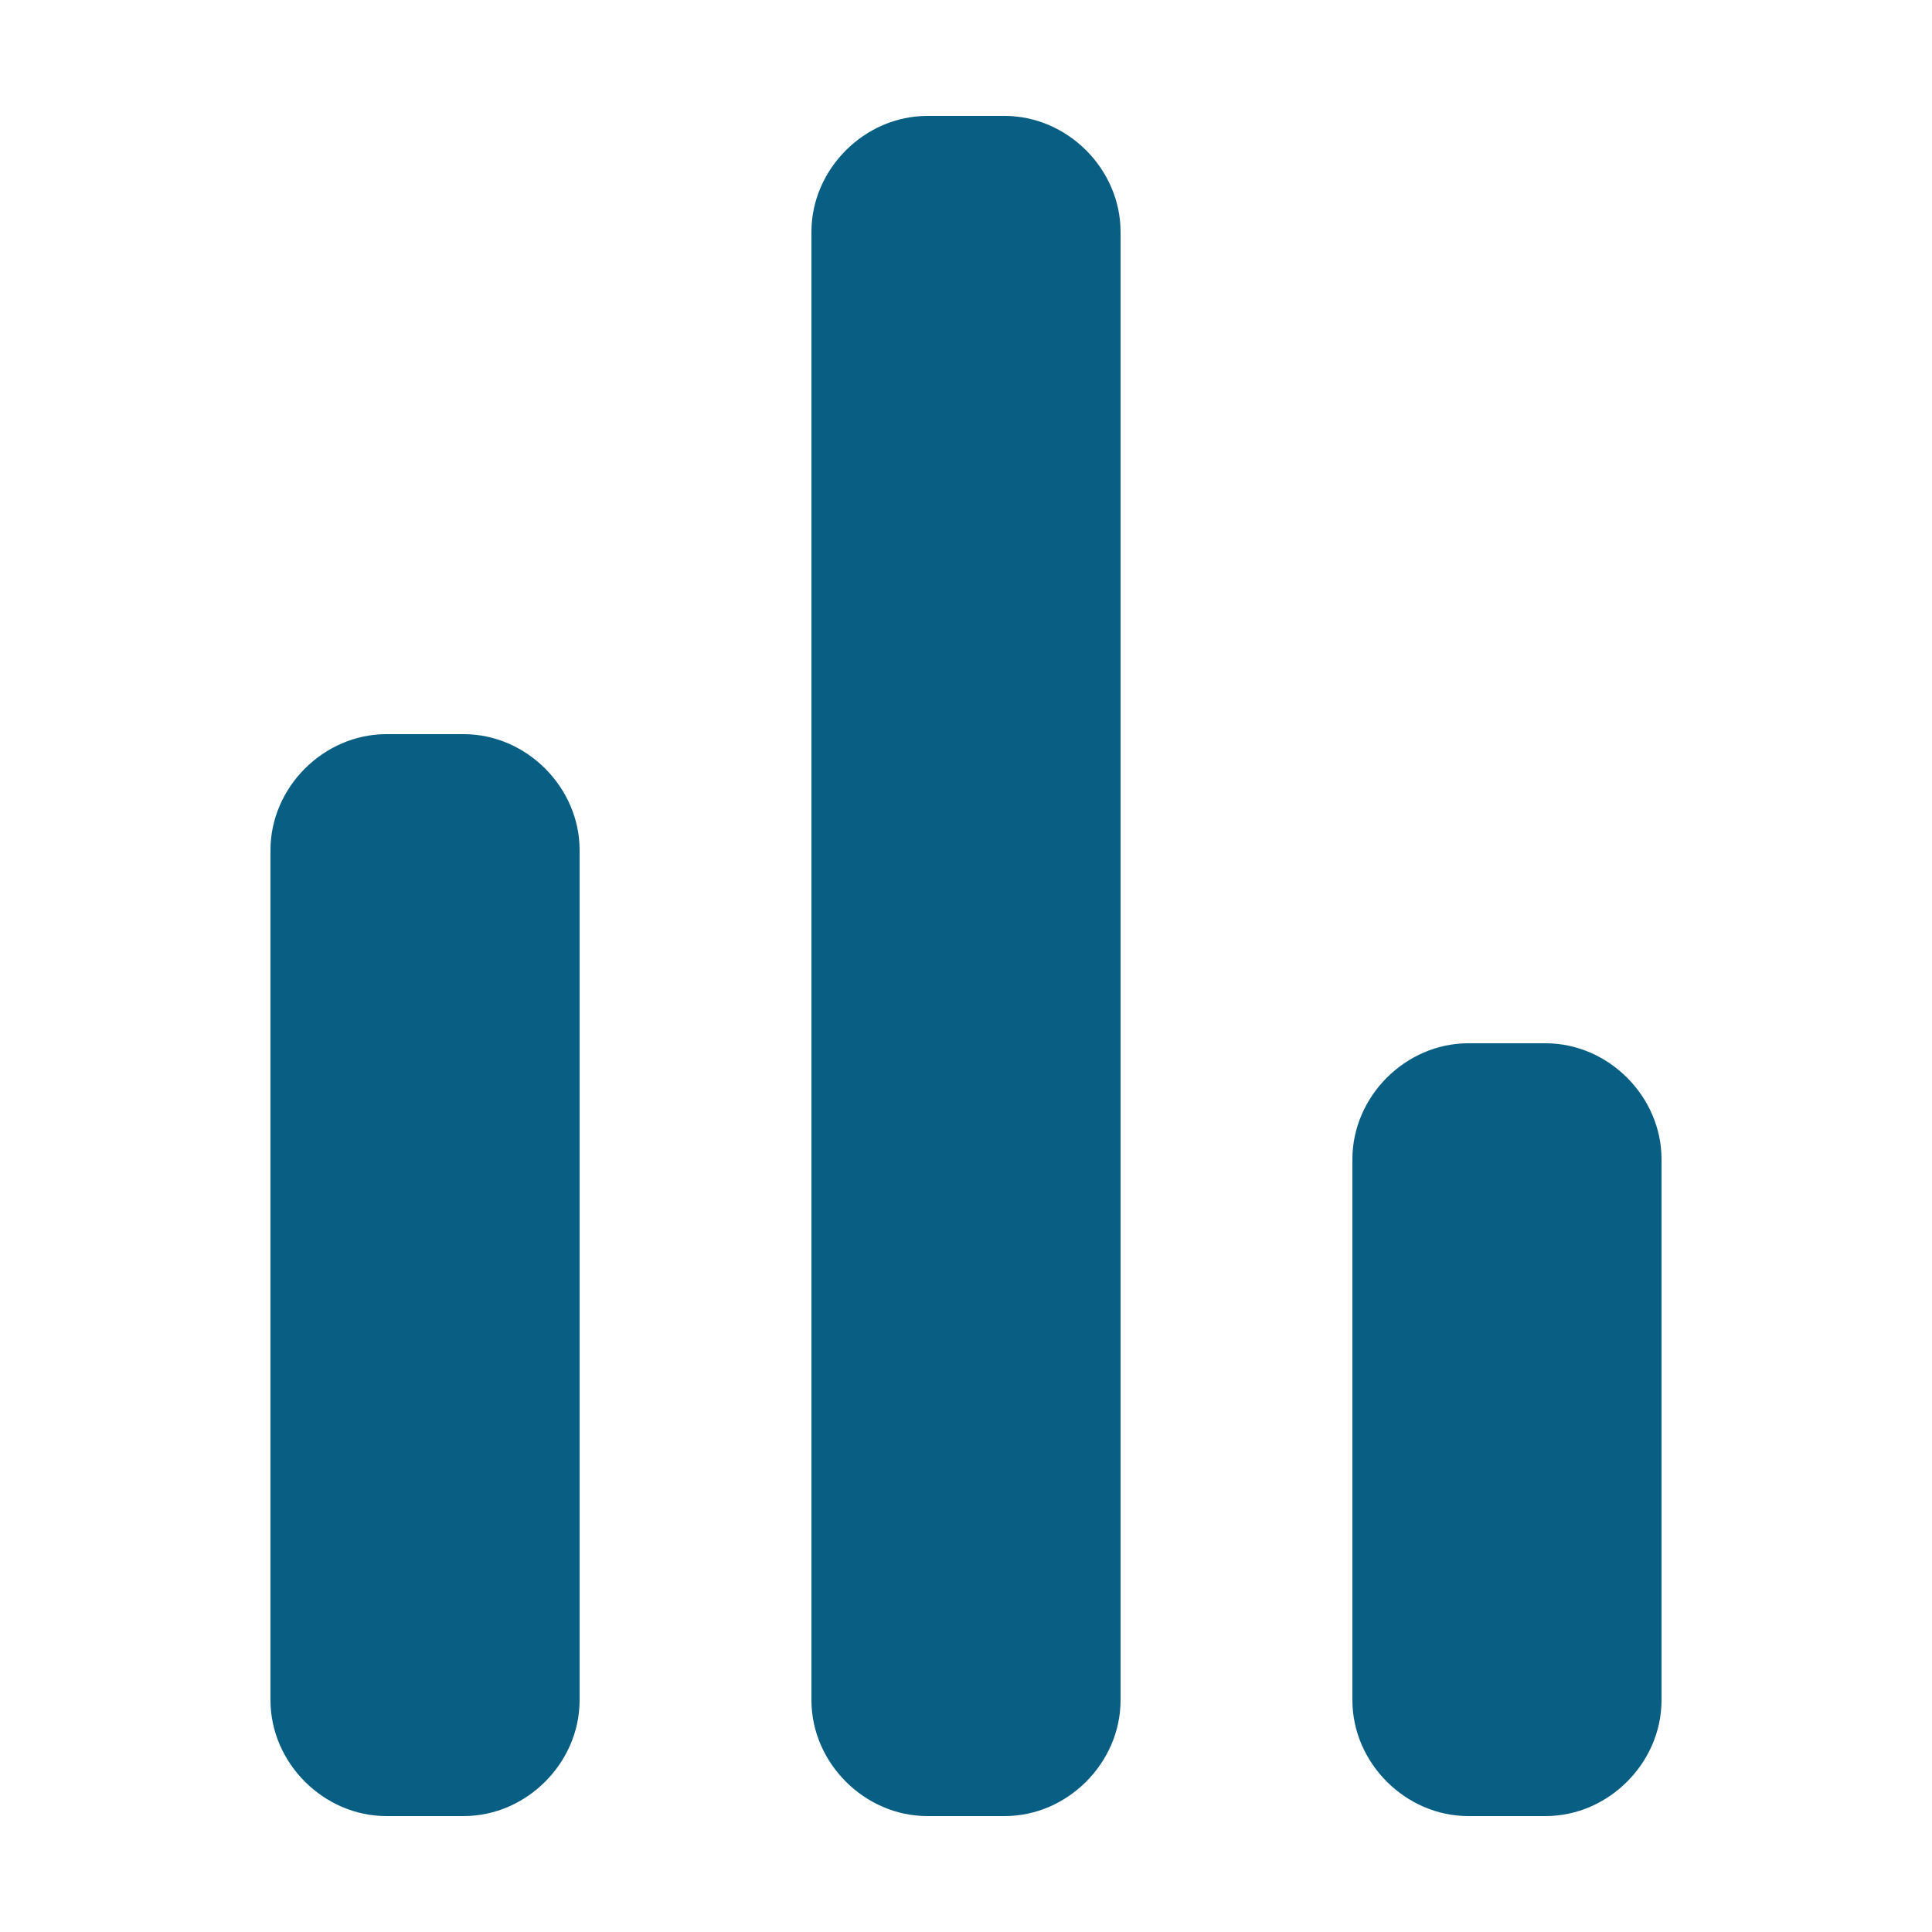 <?xml version="1.0" encoding="utf-8"?>
<!-- Generator: Adobe Illustrator 27.1.1, SVG Export Plug-In . SVG Version: 6.00 Build 0)  -->
<svg version="1.1" id="Layer_1" xmlns="http://www.w3.org/2000/svg" xmlns:xlink="http://www.w3.org/1999/xlink" x="0px" y="0px"
	 viewBox="0 0 40 40" style="enable-background:new 0 0 40 40;" xml:space="preserve">
<style type="text/css">
	.st0{fill:#085F83;}
</style>
<path class="st0" d="M32,21.6h-1.6c-1.3,0-2.4,1.1-2.4,2.4v11.2c0,1.3,1.1,2.4,2.4,2.4H32c1.3,0,2.4-1.1,2.4-2.4V24
	C34.4,22.7,33.3,21.6,32,21.6z"/>
<path class="st0" d="M20.8,2.4h-1.6c-1.3,0-2.4,1.1-2.4,2.4v30.4c0,1.3,1.1,2.4,2.4,2.4h1.6c1.3,0,2.4-1.1,2.4-2.4V4.8
	C23.2,3.5,22.1,2.4,20.8,2.4z"/>
<path class="st0" d="M9.6,15.2H8c-1.3,0-2.4,1.1-2.4,2.4v17.6c0,1.3,1.1,2.4,2.4,2.4h1.6c1.3,0,2.4-1.1,2.4-2.4V17.6
	C12,16.3,10.9,15.2,9.6,15.2z"/>
</svg>
